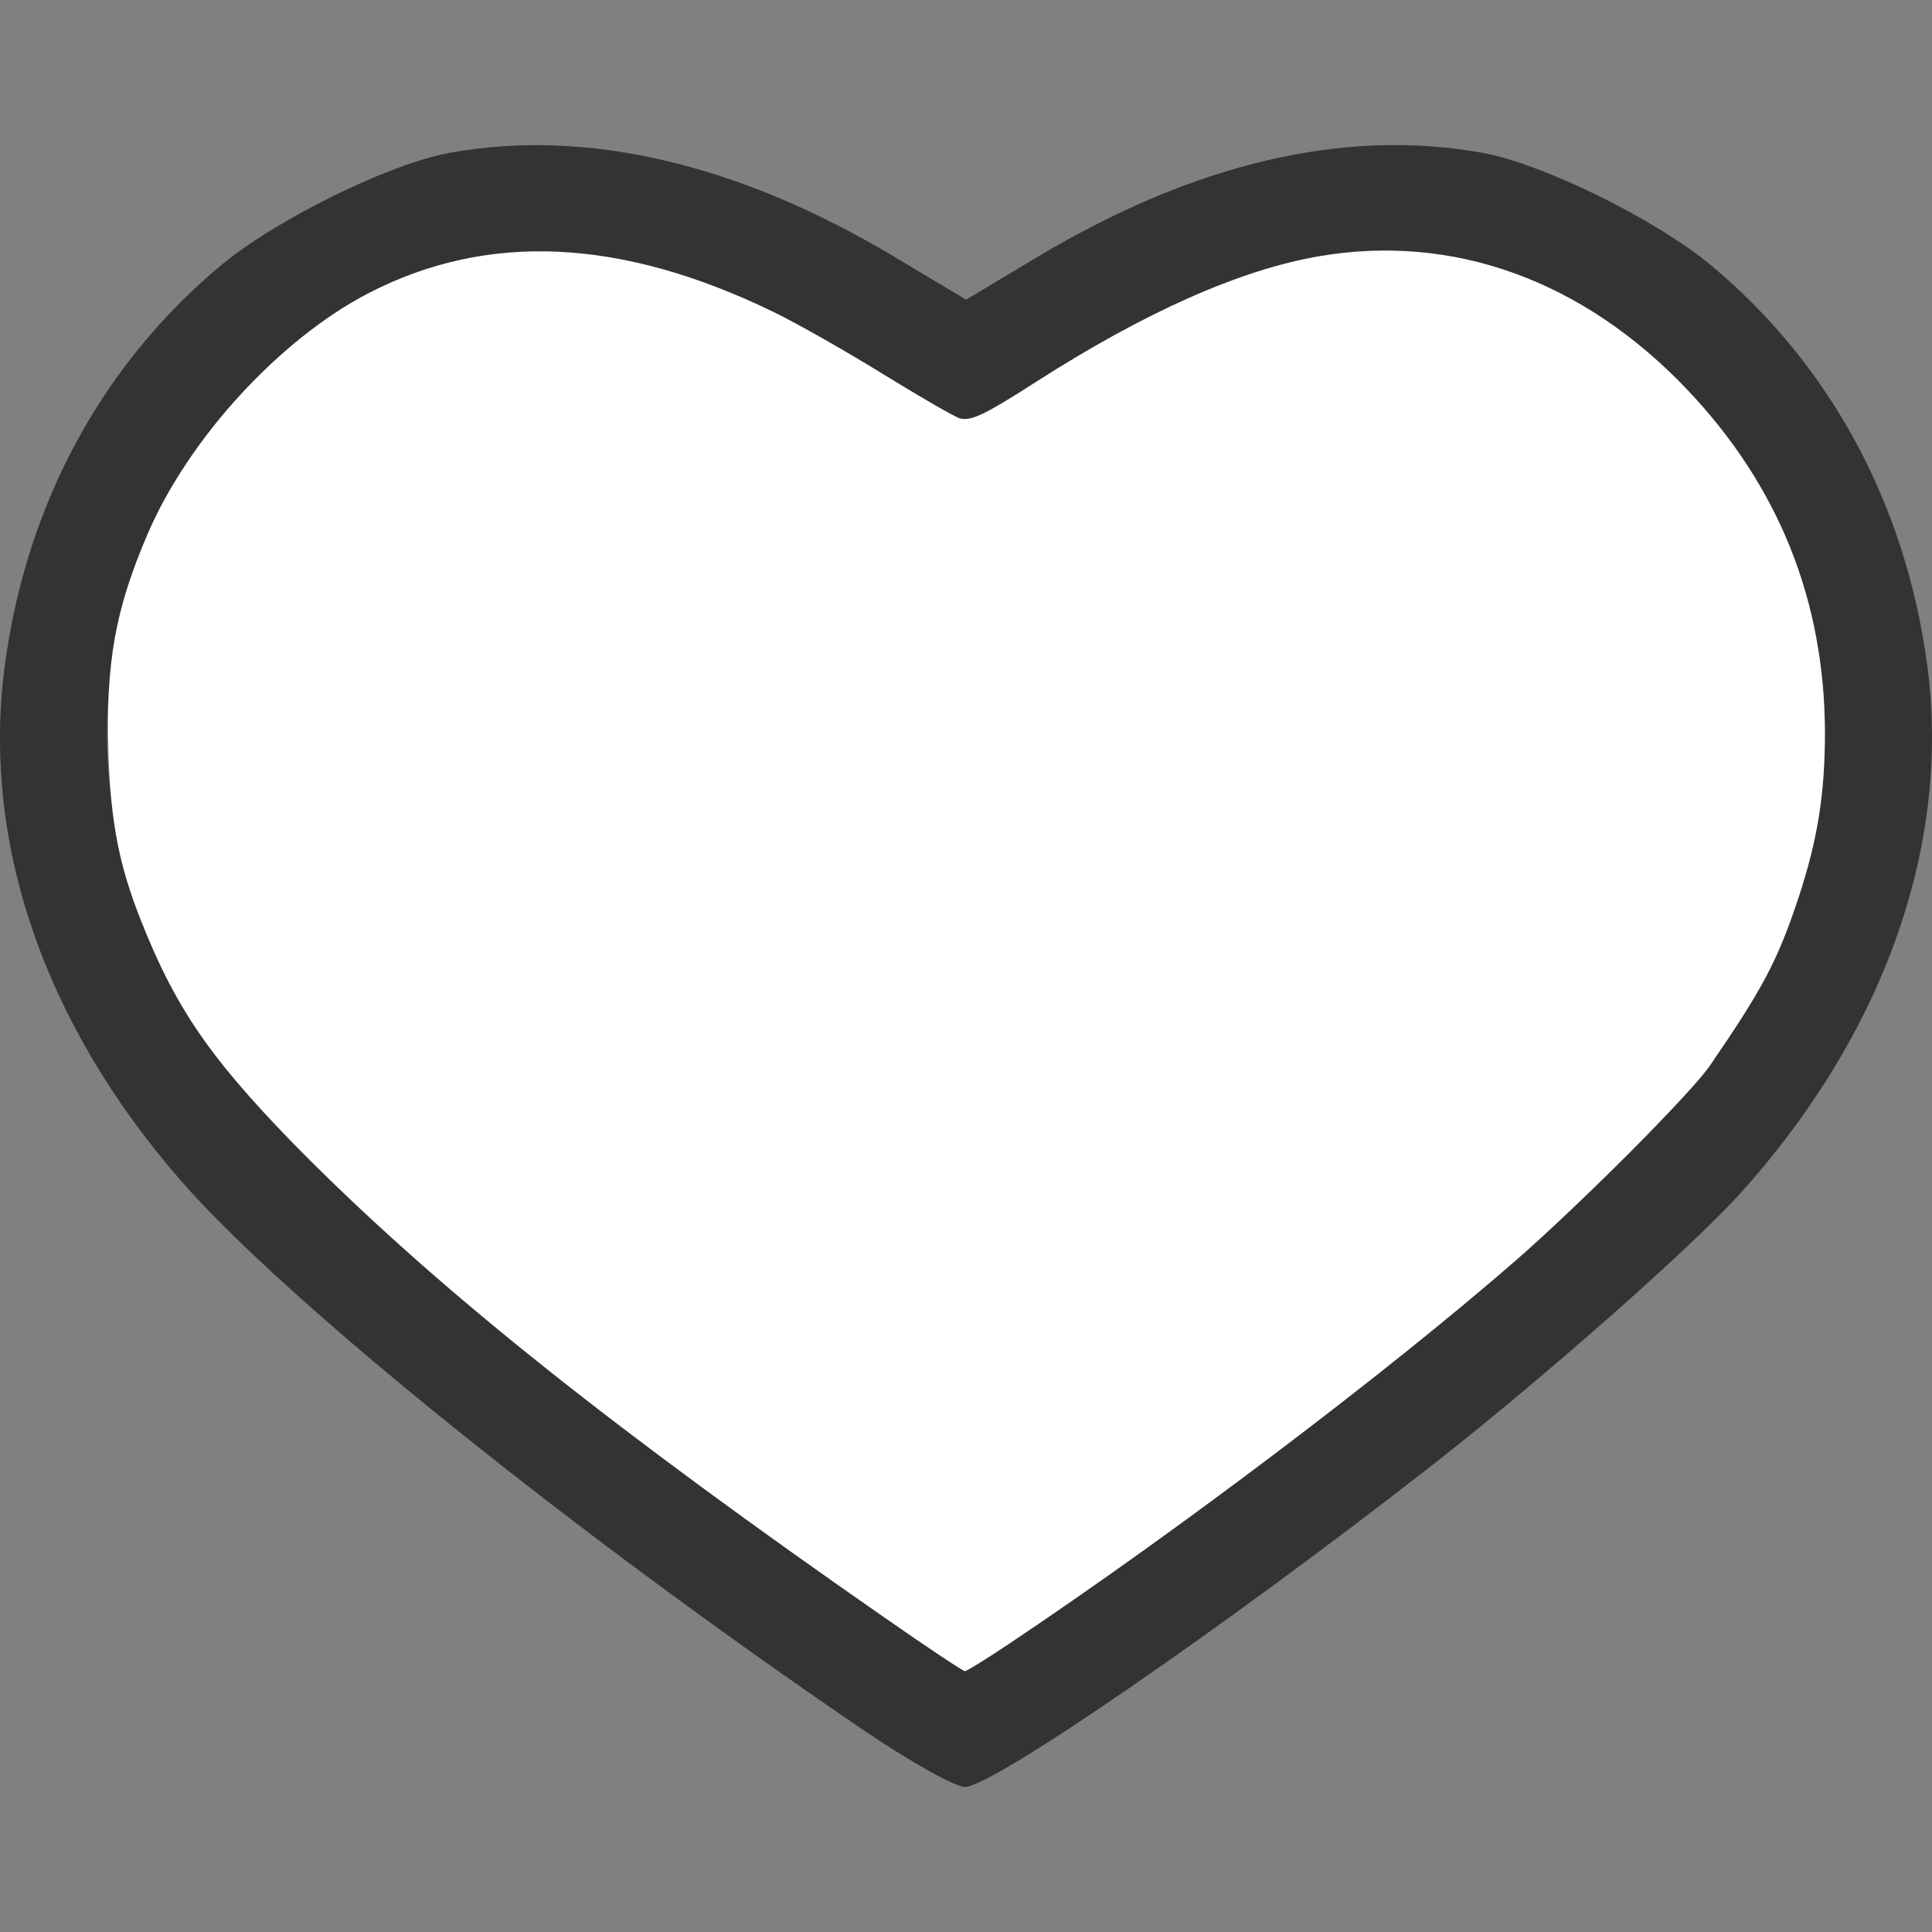 <svg xmlns="http://www.w3.org/2000/svg" xml:space="preserve" width="25" height="25"><rect width="100%" height="100%" fill="#808080" stroke="none"/><path d="M11.186 22.396c-3.738-2.54-7.46-5.534-8.838-7.11C.56 13.24-.246 10.876.065 8.588c.282-2.07 1.253-3.864 2.784-5.146.718-.6 2.189-1.325 2.977-1.466 1.772-.317 3.73.141 5.747 1.347l.928.555.927-.555c2.028-1.212 3.966-1.666 5.747-1.347.788.141 2.26.866 2.977 1.466 1.531 1.282 2.502 3.076 2.784 5.146.316 2.324-.547 4.776-2.409 6.846-.632.703-2.597 2.435-4.018 3.544-2.674 2.086-5.677 4.152-6.025 4.145-.129-.003-.713-.33-1.298-.727m2.592-1.64c4.021-2.771 7.348-5.587 8.487-7.182 1.916-2.685 1.78-6.109-.334-8.416-1.494-1.631-3.37-2.236-5.355-1.727-.822.211-2.248.9-3.172 1.534-.413.283-.816.514-.897.514-.08 0-.555-.268-1.054-.597-3.41-2.245-6.154-2.156-8.379.272-2.114 2.306-2.256 5.73-.35 8.402 1.124 1.576 4.074 4.096 8.097 6.92.896.628 1.645 1.144 1.664 1.145.02.001.601-.388 1.293-.865" style="fill:#333;stroke-width:.366"/><path d="M11.475 20.952c-3.481-2.42-5.726-4.205-7.438-5.915-1.267-1.264-1.739-1.93-2.212-3.122-.284-.716-.393-1.274-.421-2.165-.037-1.175.086-1.864.51-2.849.533-1.234 1.71-2.515 2.856-3.108 1.54-.796 3.275-.714 5.252.25.294.143.93.504 1.41.801.482.297.927.554.99.57.145.037.324-.049.974-.466 1.417-.909 2.648-1.456 3.672-1.632 1.736-.298 3.417.31 4.762 1.723 1.187 1.248 1.784 2.738 1.784 4.452 0 .785-.095 1.38-.34 2.121-.27.816-.46 1.175-1.152 2.183-.242.351-1.666 1.78-2.495 2.504-1.664 1.451-4.391 3.515-6.576 4.976-.287.192-.54.349-.565.349s-.48-.302-1.01-.672" style="font-variation-settings:normal;vector-effect:none;fill:#fff;fill-opacity:1;stroke:none;stroke-width:.017;stroke-linecap:butt;stroke-linejoin:miter;stroke-miterlimit:4;stroke-dasharray:none;stroke-dashoffset:0;stroke-opacity:1;-inkscape-stroke:none;stop-color:#000"/></svg>